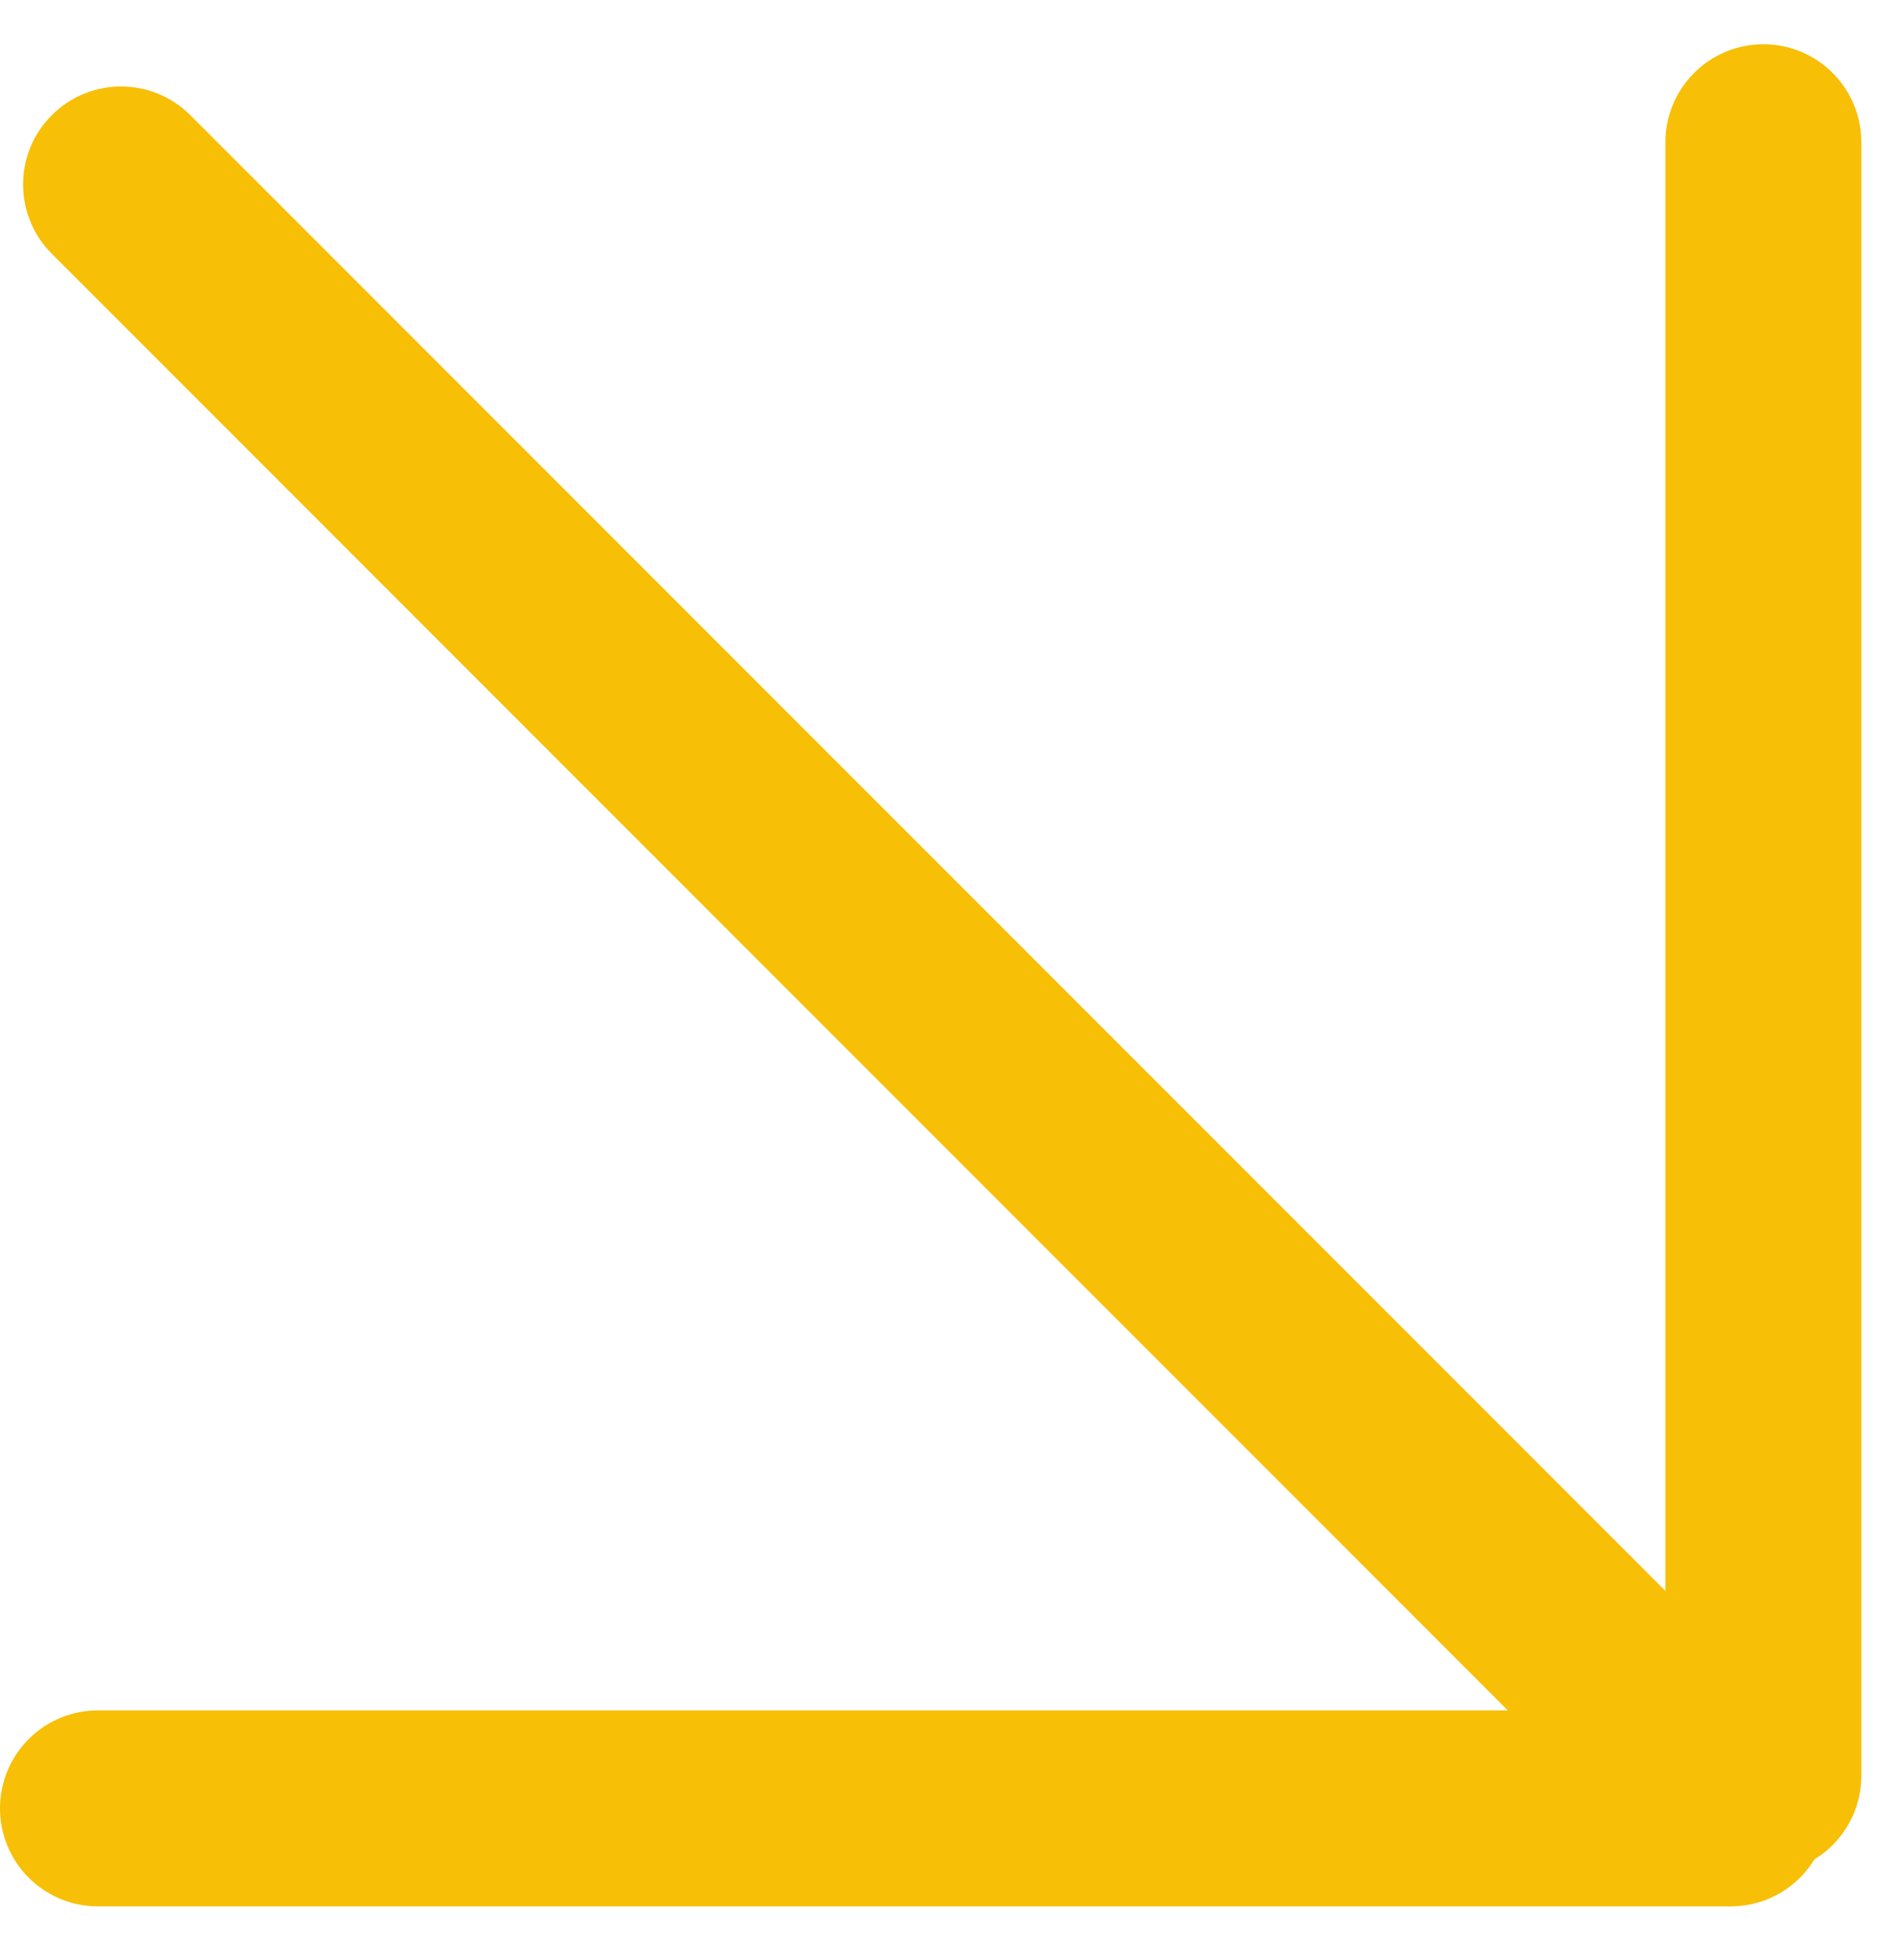 <?xml version="1.0" encoding="UTF-8"?> <svg xmlns="http://www.w3.org/2000/svg" width="29" height="30" viewBox="0 0 29 30" fill="none"><path d="M2.914 1.763C2.328 1.177 1.379 1.177 0.793 1.763C0.207 2.348 0.207 3.298 0.793 3.884L2.914 1.763ZM0.793 3.884L25.793 28.884L27.914 26.763L2.914 1.763L0.793 3.884Z" fill="#F7BF06"></path><path d="M1.5 27.677L26.5 27.677" stroke="#F7BF06" stroke-width="3" stroke-linecap="round"></path><path d="M27 2.177L27 27.177" stroke="#F7BF06" stroke-width="3" stroke-linecap="round"></path></svg> 